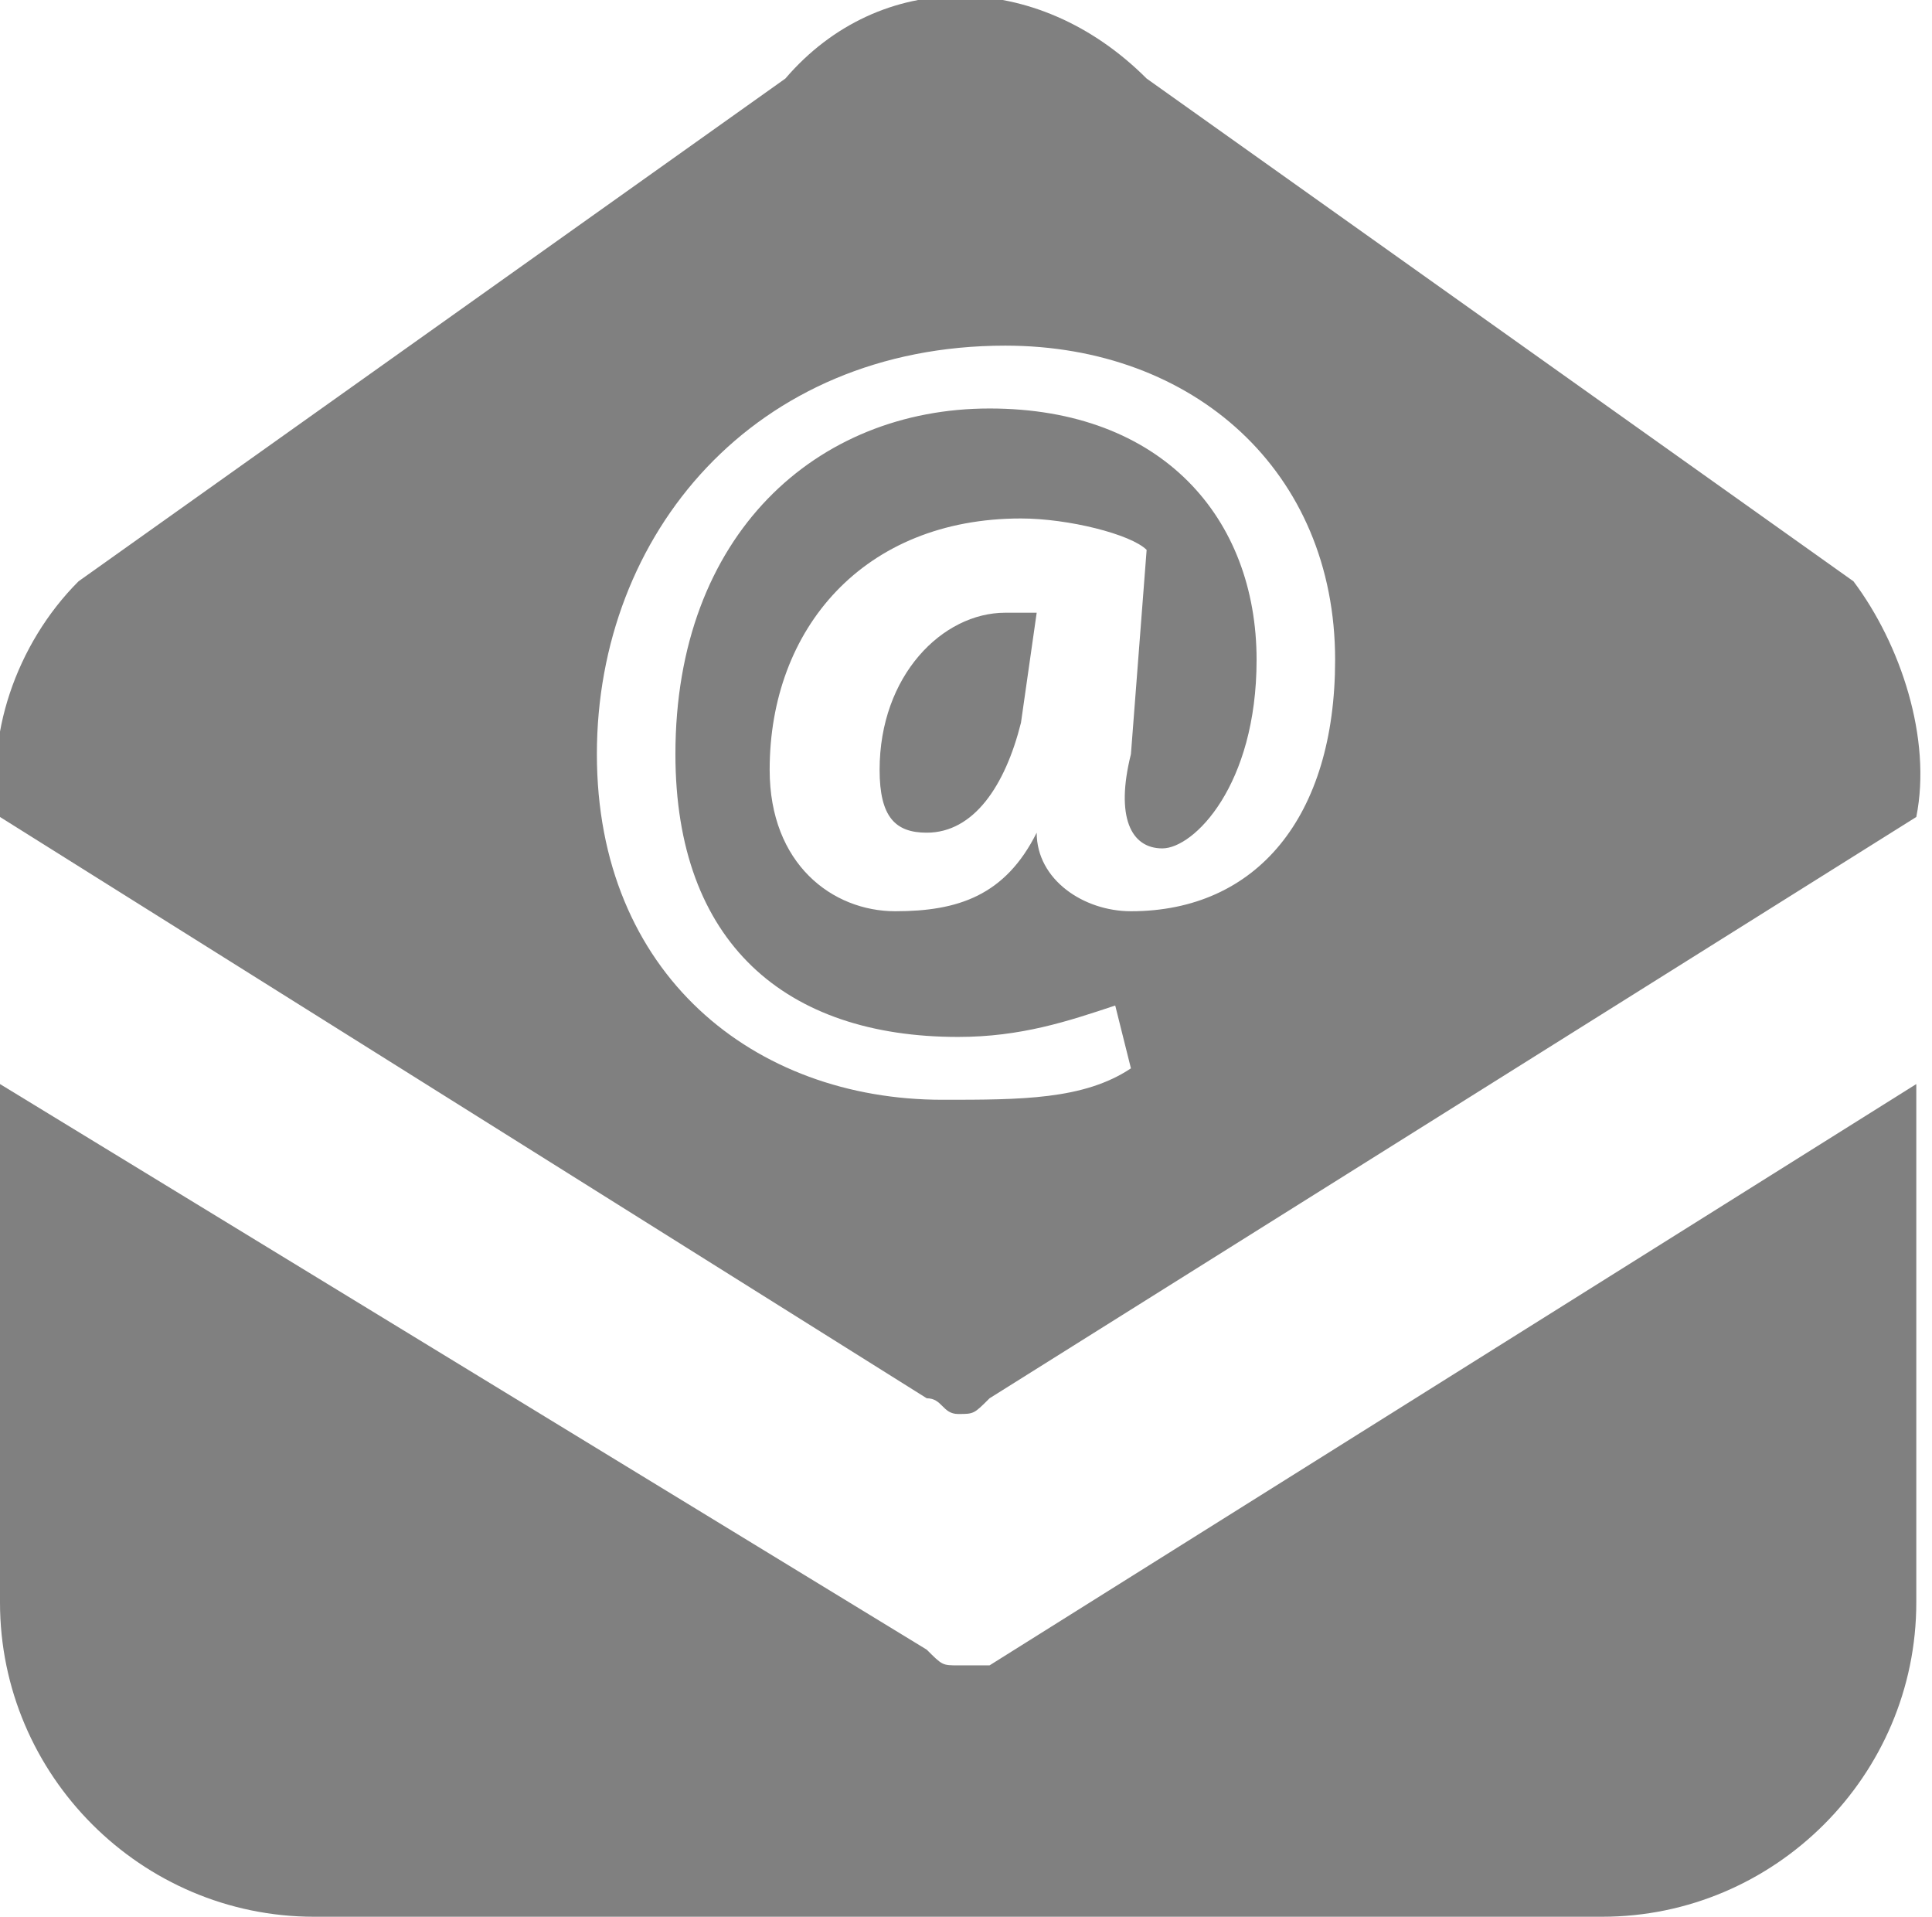 <?xml version="1.0" encoding="utf-8"?>
<!-- Generator: Adobe Illustrator 19.0.0, SVG Export Plug-In . SVG Version: 6.00 Build 0)  -->
<svg version="1.1" id="Layer_1" xmlns="http://www.w3.org/2000/svg" xmlns:xlink="http://www.w3.org/1999/xlink" x="0px" y="0px"
	 viewBox="0 0 12.3 12.2" style="enable-background:new 0 0 12.3 12.2;" xml:space="preserve">
<style type="text/css">
	.st0{fill:#808080;}
</style>
<g id="mail_3_">
	<g id="XMLID_96_">
		<g id="XMLID_97_">
			<g id="XMLID_98_">
				<g id="XMLID_106_">
					<path id="XMLID_107_" class="st0" d="M6.1,10.6c-0.1,0-0.1,0-0.2-0.1L0,6.9v3.3c0,1.1,0.9,2,2,2h8.2c1.1,0,2-0.9,2-2V6.9
						l-5.9,3.7C6.3,10.6,6.2,10.6,6.1,10.6"/>
				</g>
				<g id="XMLID_104_">
					<path id="XMLID_105_" class="st0" d="M5.6,4.9c0,0.3,0.1,0.4,0.3,0.4c0.3,0,0.5-0.3,0.6-0.7l0.1-0.7c-0.1,0-0.1,0-0.2,0
						C6,3.9,5.6,4.3,5.6,4.9"/>
				</g>
				<g id="XMLID_99_">
					<g id="XMLID_100_">
						<path id="XMLID_101_" class="st0" d="M11.8,3.7L7.3,0.5C6.6-0.2,5.6-0.2,5,0.5L0.5,3.7C0.1,4.1-0.1,4.7,0,5.2l5.9,3.7
							c0.1,0,0.1,0.1,0.2,0.1c0.1,0,0.1,0,0.2-0.1l5.9-3.7C12.3,4.7,12.1,4.1,11.8,3.7 M7.2,5.8c-0.3,0-0.6-0.2-0.6-0.5h0
							C6.4,5.7,6.1,5.8,5.7,5.8c-0.4,0-0.8-0.3-0.8-0.9c0-0.9,0.6-1.6,1.6-1.6c0.3,0,0.7,0.1,0.8,0.2L7.2,4.8
							c-0.1,0.4,0,0.6,0.2,0.6C7.6,5.4,8,5,8,4.2c0-0.9-0.6-1.6-1.7-1.6c-1.1,0-2,0.8-2,2.2c0,1.2,0.7,1.8,1.8,1.8
							c0.4,0,0.7-0.1,1-0.2l0.1,0.4C6.9,7,6.5,7,6,7C4.8,7,3.8,6.2,3.8,4.8c0-1.4,1-2.6,2.6-2.6c1.2,0,2.1,0.8,2.1,2
							C8.5,5.2,8,5.8,7.2,5.8"/>
					</g>
				</g>
			</g>
		</g>
	</g>
</g>
</svg>
